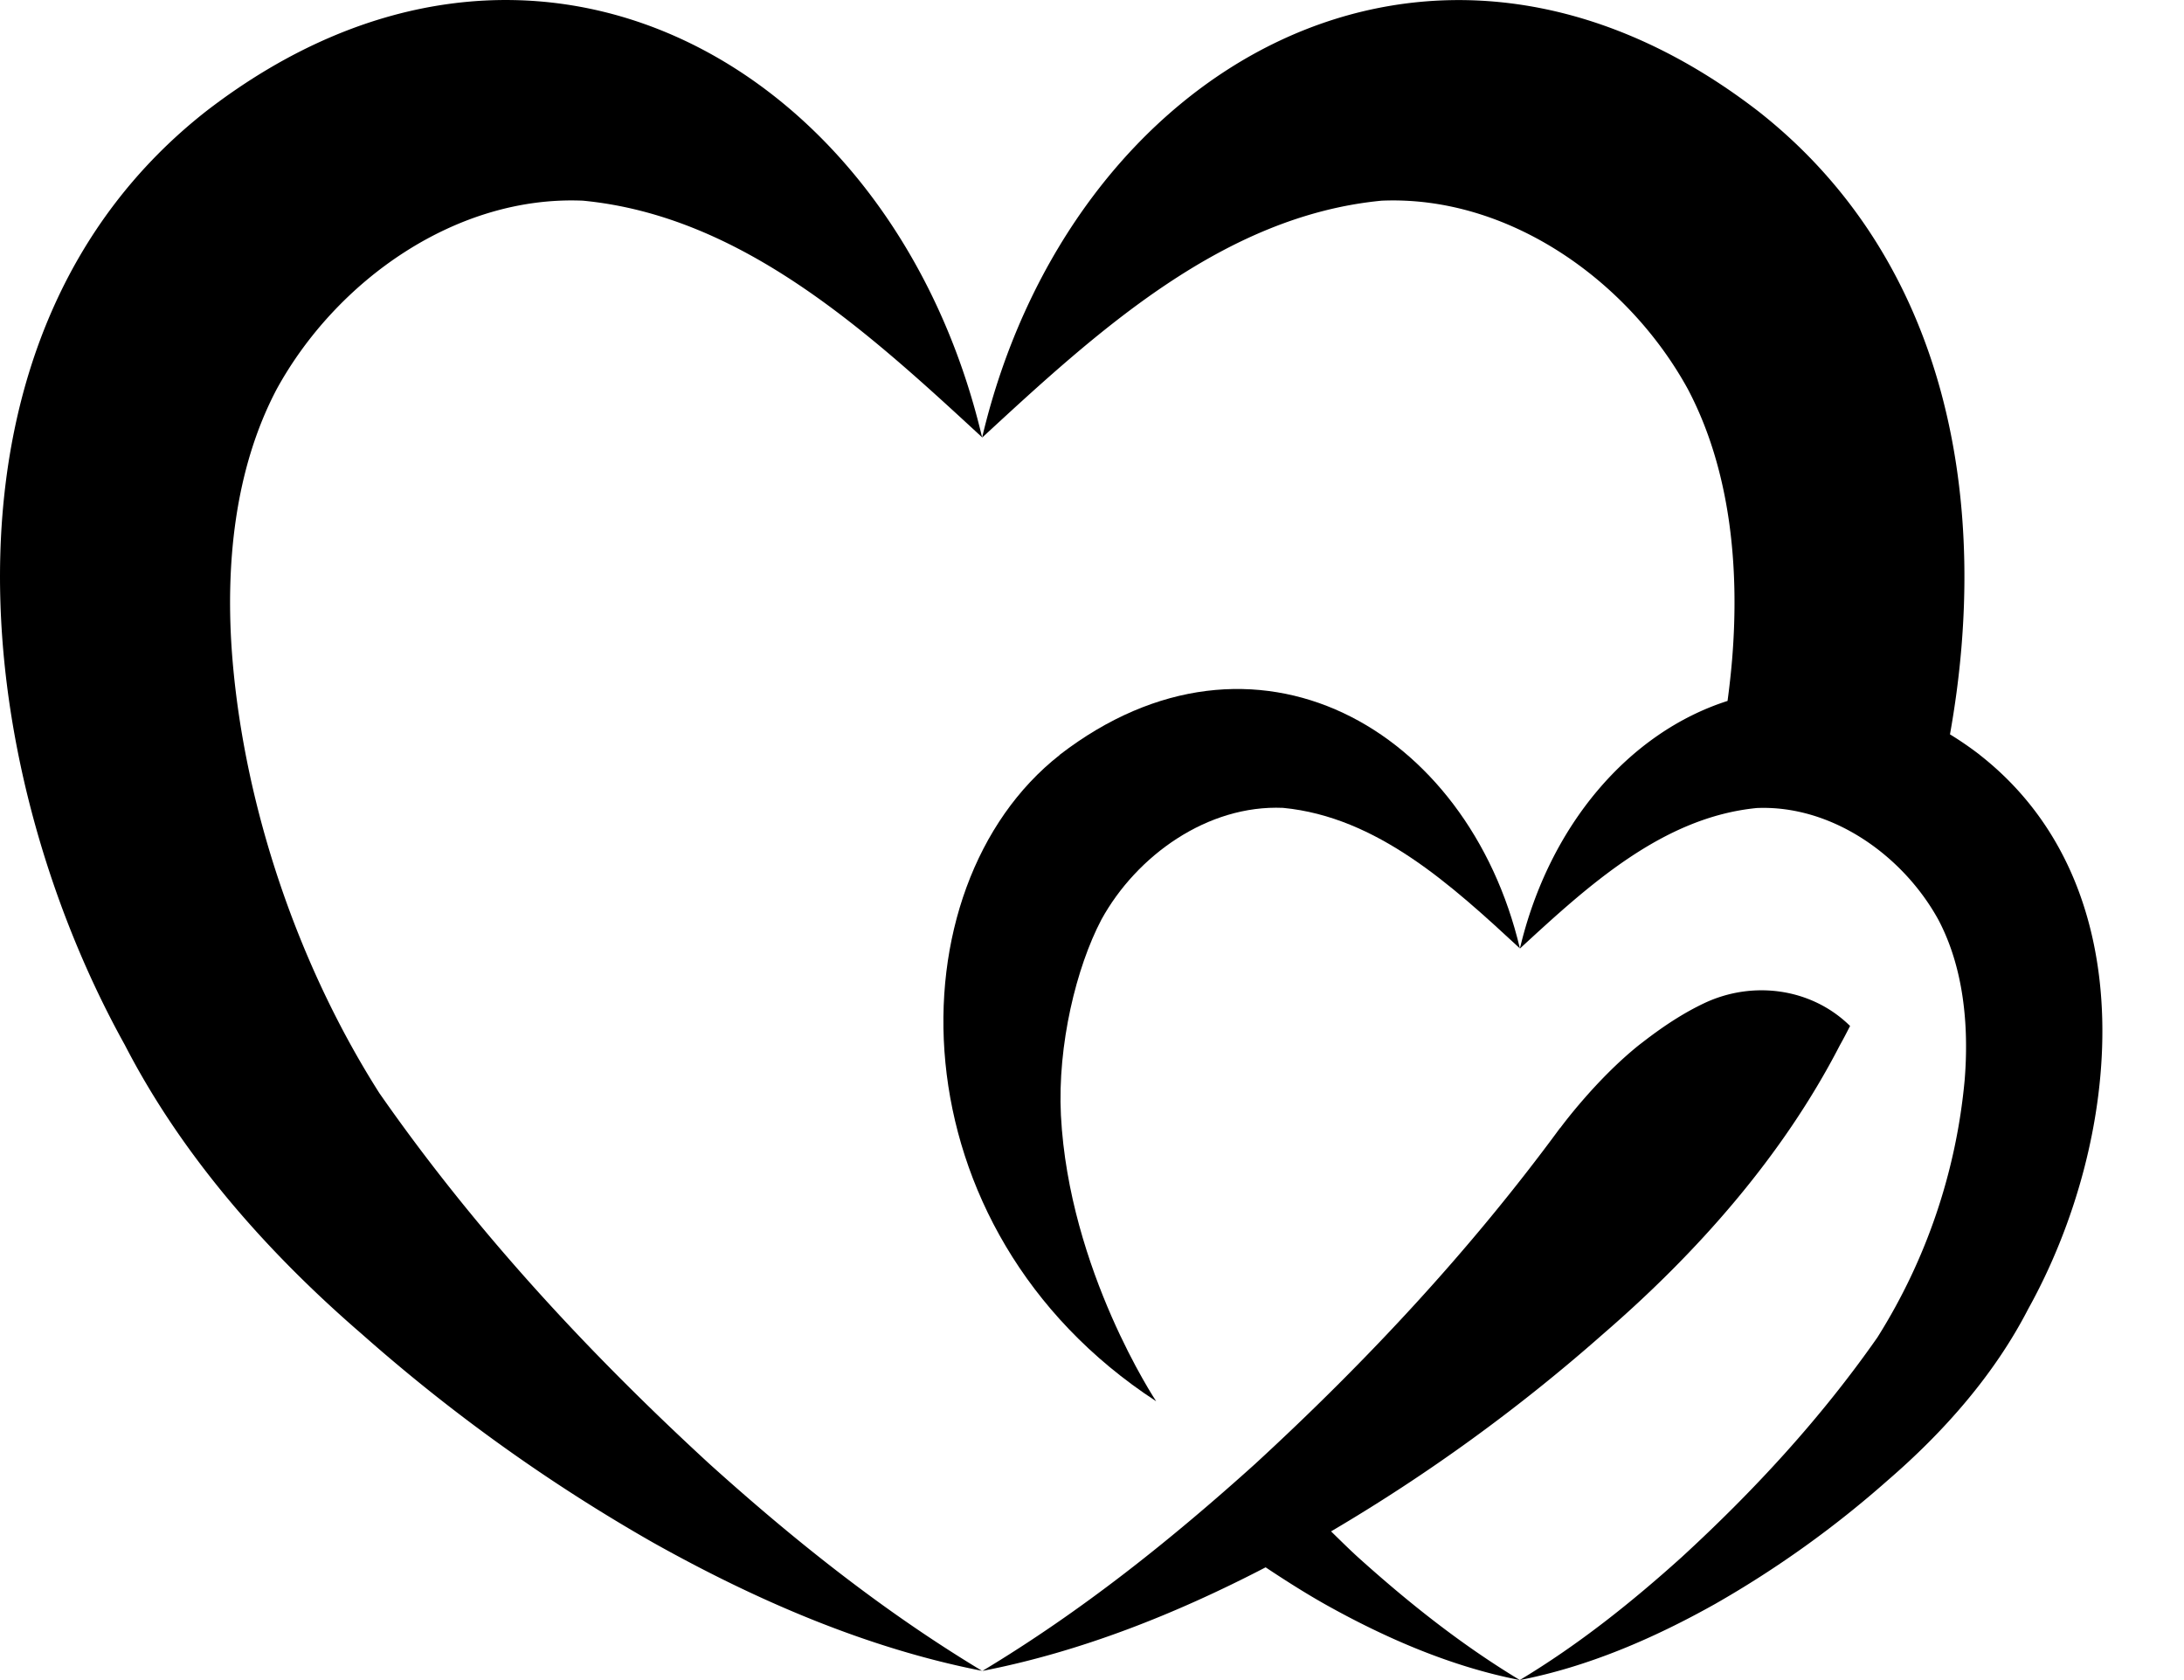 <svg xmlns="http://www.w3.org/2000/svg" width="26" height="20" fill="none"><g fill="#000" clip-path="url(#a)"><path d="M12.616 8.987c-2.006 1.572-2.006 5.637 1.148 7.694 0 0-1.038-1.557-1.134-3.404-.042-.84.184-1.763.482-2.33.42-.764 1.265-1.368 2.162-1.33 1.121.108 2.006.92 2.82 1.673-.618-2.617-3.163-4.088-5.478-2.305v.002Z"/><path d="M23.57 8.987a4.016 4.016 0 0 0-.356-.245c.49-2.732-.006-5.632-2.285-7.42-3.903-3.008-8.195-.525-9.237 3.886-1.04-4.413-5.331-6.894-9.234-3.887-3.382 2.65-2.84 7.755-.971 11.12.681 1.321 1.697 2.471 2.823 3.442a20.656 20.656 0 0 0 3.464 2.48c1.232.69 2.55 1.26 3.922 1.528 1.17-.228 2.3-.677 3.371-1.233.23.153.461.3.701.436.731.41 1.512.747 2.326.906-.706-.426-1.335-.929-1.927-1.462-.11-.1-.215-.205-.321-.308a20.947 20.947 0 0 0 3.233-2.345c1.125-.971 2.143-2.12 2.824-3.442.043-.076.082-.152.122-.23l-.009-.008c-.457-.443-1.151-.535-1.727-.263-.22.104-.434.24-.644.397l-.01.007-.12.092c-.524.419-.942.992-.942.992v-.003c-1.067 1.453-2.294 2.77-3.631 4-.998.899-2.056 1.748-3.248 2.465-1.192-.718-2.25-1.566-3.248-2.465-1.464-1.346-2.799-2.792-3.929-4.413-.97-1.524-1.604-3.4-1.75-5.171-.09-1.106.025-2.259.528-3.212.708-1.29 2.133-2.307 3.645-2.242 1.89.182 3.384 1.553 4.754 2.819 1.37-1.266 2.864-2.637 4.754-2.819 1.512-.065 2.937.952 3.645 2.242.503.953.618 2.106.528 3.212a9.804 9.804 0 0 1-.055.501c-1.176.377-2.126 1.484-2.472 2.948.814-.75 1.699-1.563 2.82-1.673.896-.038 1.742.566 2.162 1.33.298.565.366 1.25.313 1.906a6.939 6.939 0 0 1-1.039 3.066c-.671.96-1.462 1.819-2.331 2.617-.592.533-1.219 1.036-1.927 1.462.814-.159 1.595-.496 2.326-.906a12.286 12.286 0 0 0 2.054-1.471c.668-.576 1.27-1.257 1.674-2.042 1.11-1.997 1.43-5.022-.577-6.594h.001Z"/></g><defs><clipPath id="a"><path fill="#fff" d="M0 0h25.03v20H0z"/></clipPath></defs></svg>